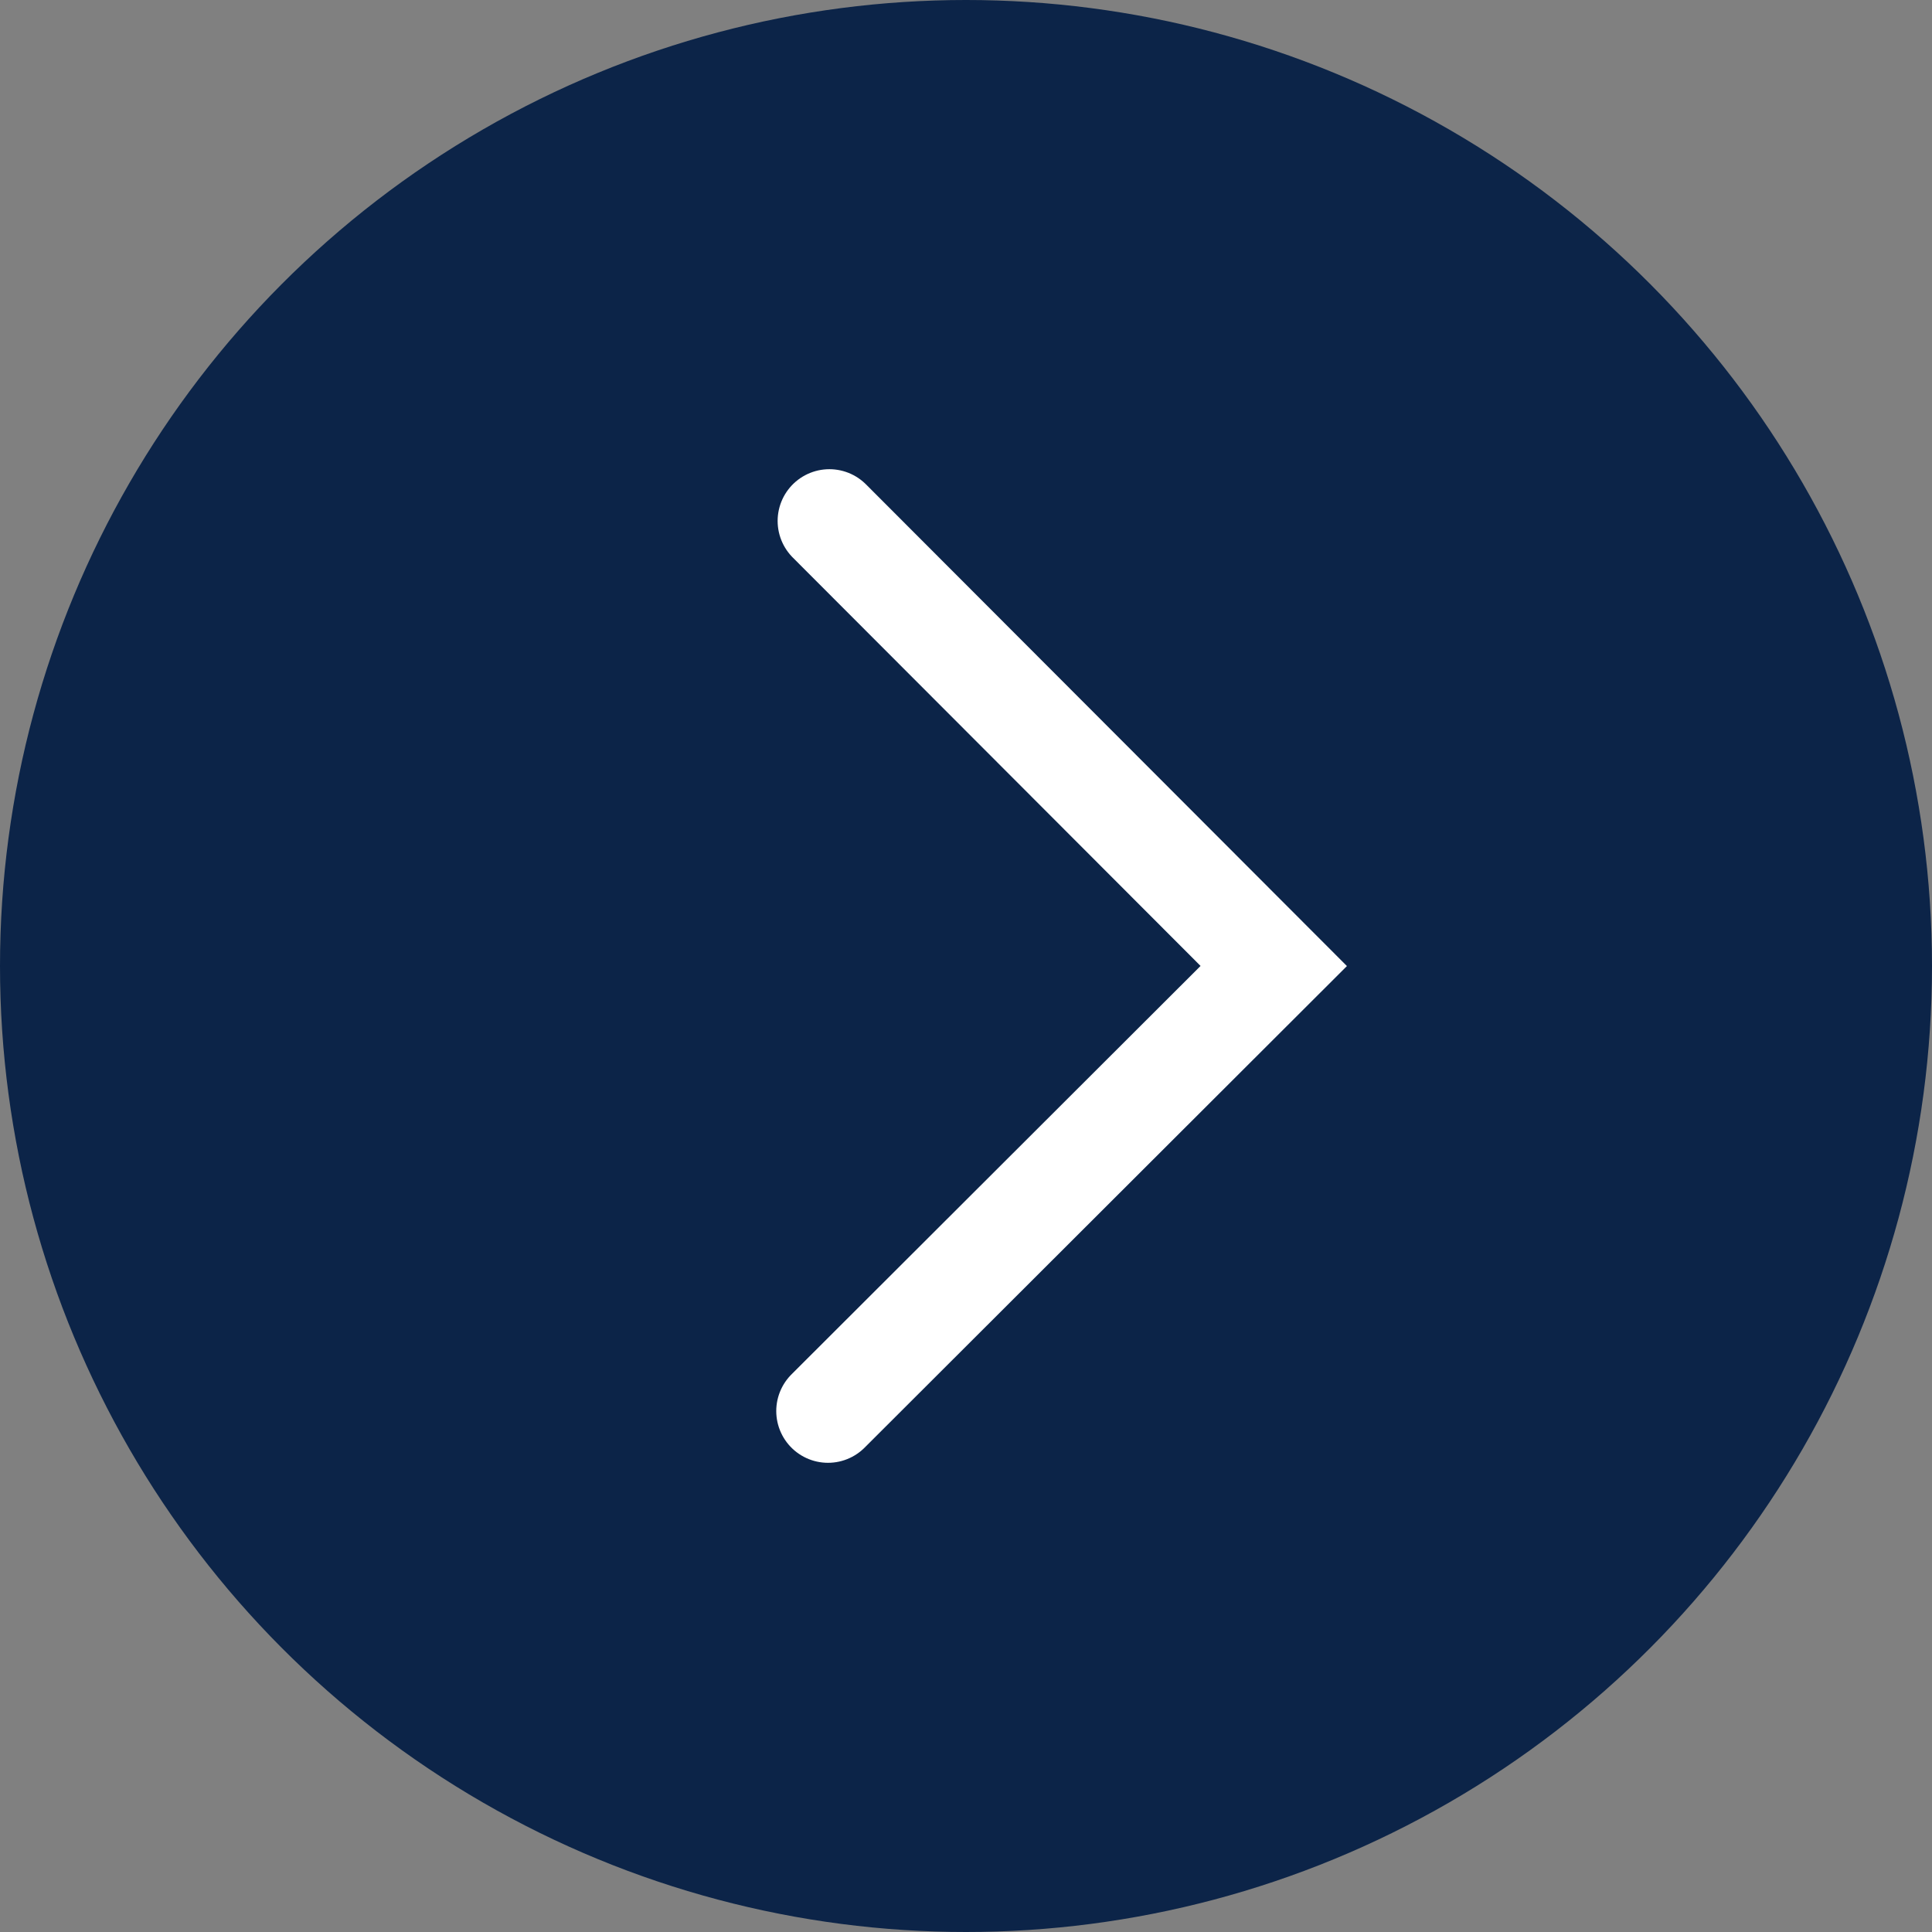 <svg xmlns="http://www.w3.org/2000/svg" fill="none" viewBox="0 0 28 28"><rect x="0" y="0" width="28" height="28" fill="#808080" stroke="none"/><circle cx="14" cy="14" r="14" fill="#0C2448"/><path stroke="#fff" stroke-linecap="round" stroke-miterlimit="10" stroke-width="1.5" d="M12 20.45 18.46 14l-6.44-6.45"/></svg>
